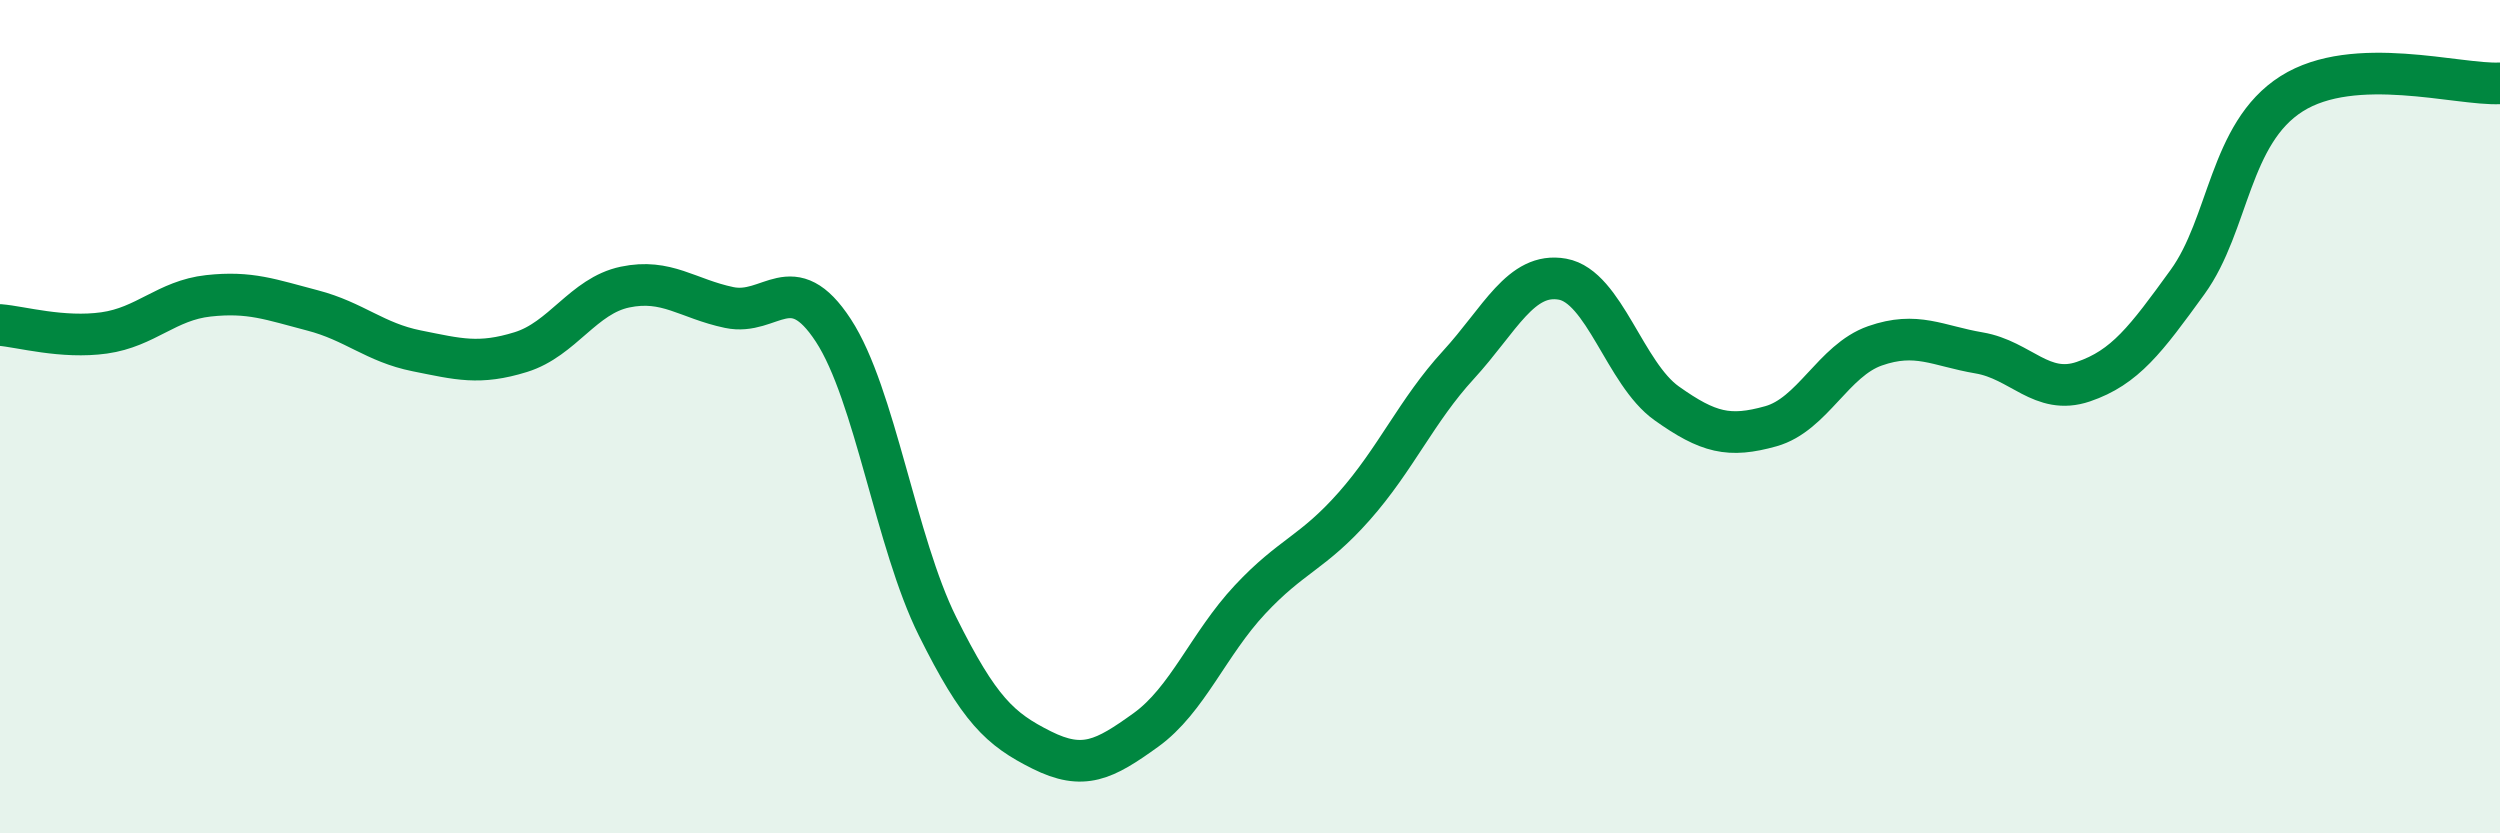 
    <svg width="60" height="20" viewBox="0 0 60 20" xmlns="http://www.w3.org/2000/svg">
      <path
        d="M 0,7.8 C 0.5,7.84 1.5,8.13 2.5,7.99 C 3.5,7.85 4,7.21 5,7.1 C 6,6.99 6.5,7.19 7.5,7.45 C 8.5,7.71 9,8.22 10,8.42 C 11,8.62 11.5,8.76 12.5,8.45 C 13.5,8.14 14,7.1 15,6.89 C 16,6.68 16.5,7.17 17.5,7.38 C 18.5,7.59 19,6.4 20,7.93 C 21,9.46 21.5,13.02 22.5,15.03 C 23.5,17.04 24,17.5 25,18 C 26,18.5 26.5,18.24 27.5,17.52 C 28.5,16.8 29,15.46 30,14.39 C 31,13.32 31.5,13.28 32.5,12.15 C 33.5,11.02 34,9.85 35,8.76 C 36,7.67 36.5,6.52 37.5,6.7 C 38.5,6.88 39,8.97 40,9.68 C 41,10.39 41.5,10.51 42.5,10.23 C 43.5,9.95 44,8.65 45,8.3 C 46,7.95 46.5,8.3 47.5,8.47 C 48.5,8.64 49,9.5 50,9.16 C 51,8.82 51.5,8.15 52.5,6.77 C 53.5,5.39 53.5,3.2 55,2.25 C 56.5,1.3 59,2.05 60,2L60 20L0 20Z"
        fill="#008740"
        opacity="0.1"
        stroke-linecap="round"
        stroke-linejoin="round"
      />
      <path
        d="M 0,7.8 C 0.5,7.84 1.5,8.13 2.5,7.99 C 3.5,7.85 4,7.21 5,7.1 C 6,6.99 6.5,7.19 7.5,7.45 C 8.5,7.71 9,8.22 10,8.42 C 11,8.62 11.5,8.76 12.5,8.45 C 13.5,8.14 14,7.1 15,6.89 C 16,6.68 16.5,7.17 17.5,7.38 C 18.5,7.59 19,6.4 20,7.93 C 21,9.46 21.5,13.02 22.5,15.03 C 23.5,17.04 24,17.5 25,18 C 26,18.5 26.5,18.24 27.5,17.52 C 28.5,16.8 29,15.46 30,14.39 C 31,13.32 31.5,13.28 32.5,12.15 C 33.5,11.02 34,9.85 35,8.76 C 36,7.67 36.5,6.52 37.5,6.7 C 38.5,6.88 39,8.97 40,9.68 C 41,10.39 41.5,10.51 42.5,10.23 C 43.5,9.95 44,8.65 45,8.3 C 46,7.95 46.5,8.3 47.5,8.47 C 48.5,8.64 49,9.5 50,9.16 C 51,8.82 51.5,8.15 52.5,6.77 C 53.5,5.39 53.5,3.2 55,2.25 C 56.5,1.3 59,2.05 60,2"
        stroke="#008740"
        stroke-width="1"
        fill="none"
        stroke-linecap="round"
        stroke-linejoin="round"
      />
    </svg>
  
